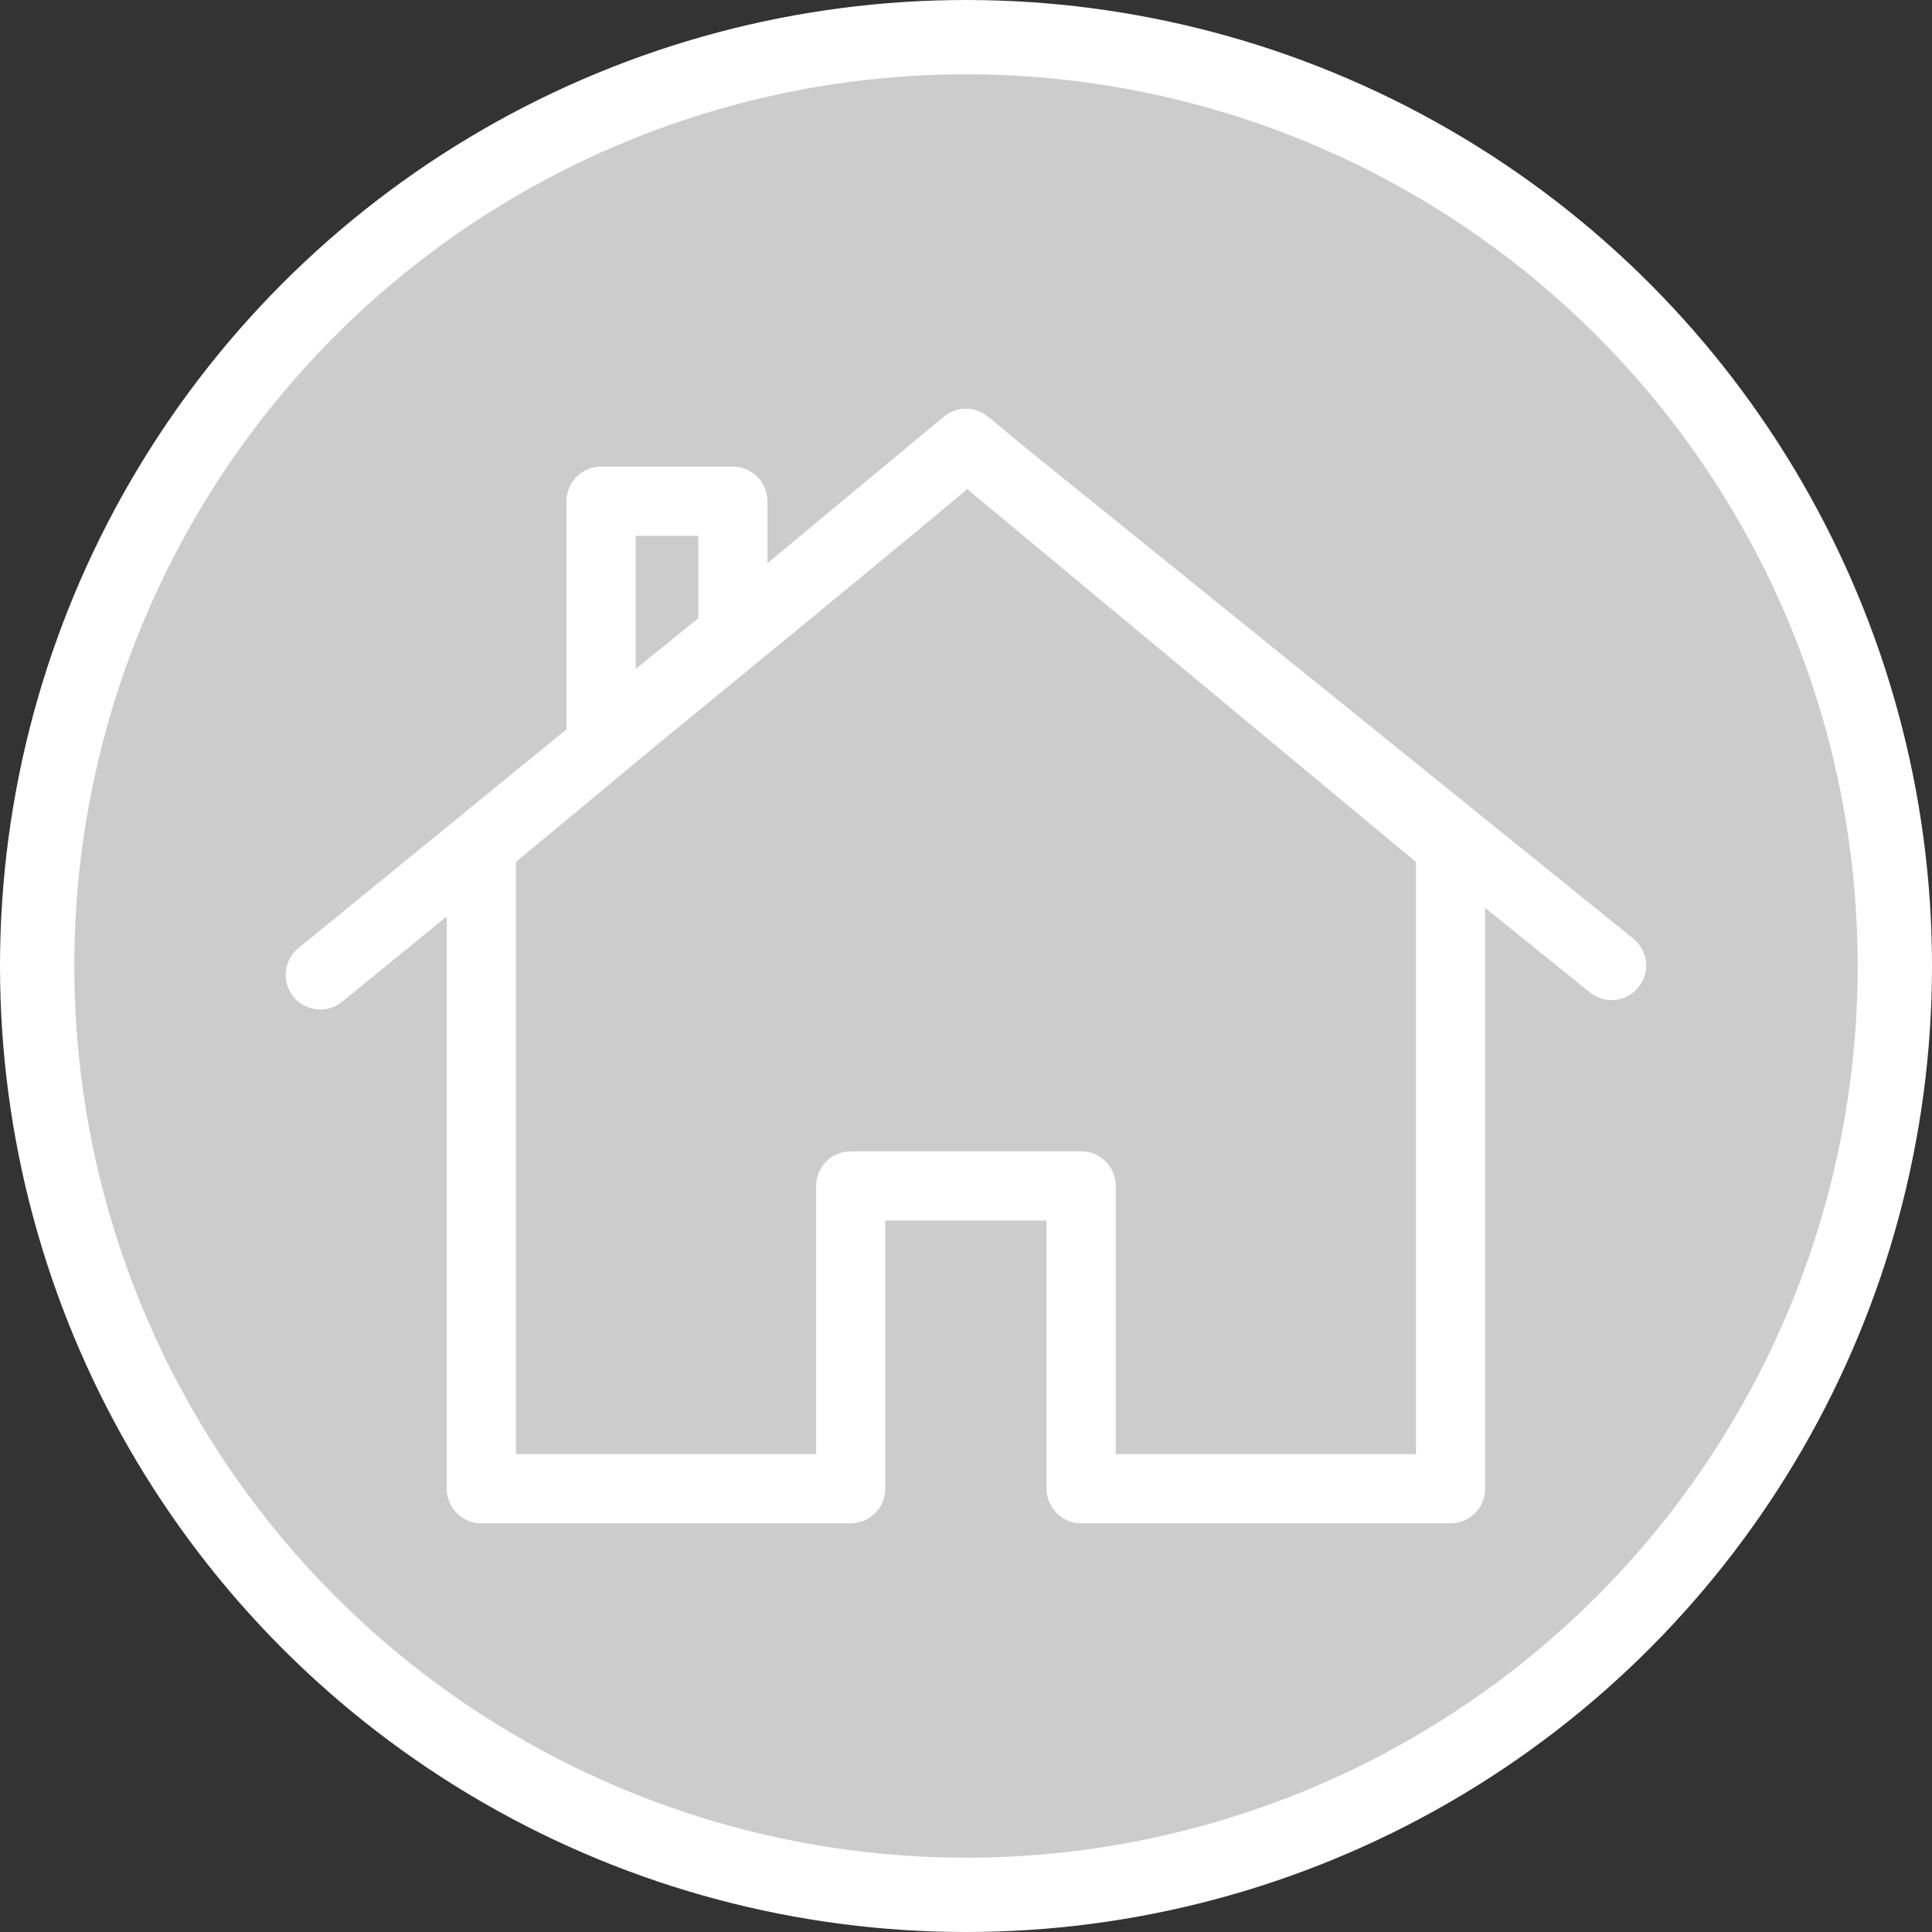 <?xml version="1.0" encoding="utf-8"?>
<!-- Generator: Adobe Illustrator 16.0.0, SVG Export Plug-In . SVG Version: 6.00 Build 0)  -->
<!DOCTYPE svg PUBLIC "-//W3C//DTD SVG 1.1//EN" "http://www.w3.org/Graphics/SVG/1.1/DTD/svg11.dtd">
<svg version="1.1" id="Capa_1" xmlns="http://www.w3.org/2000/svg" xmlns:xlink="http://www.w3.org/1999/xlink" x="0px" y="0px"
	 width="52px" height="52px" viewBox="0 0 52 52" enable-background="new 0 0 52 52" xml:space="preserve">
<rect x="0" y="0" width="52" height="52" fill="#333333" stroke="none"/>
<g>
	<circle fill="#CCCCCC" stroke="#FFFFFF" stroke-width="2" stroke-miterlimit="10" cx="26" cy="26" r="25"/>
	<g>
		<path fill="#FFFFFF" d="M43.962,25.264L27.507,11.973l-0.914-0.759c-0.344-0.286-0.844-0.286-1.188,0l-4.749,3.944v-1.667
			c0-0.515-0.417-0.932-0.932-0.932h-3.545c-0.515,0-0.932,0.417-0.932,0.932v6.14l-7.216,5.888
			c-0.397,0.325-0.456,0.91-0.132,1.311c0.184,0.225,0.452,0.342,0.722,0.342c0.206,0,0.415-0.07,0.588-0.209l2.814-2.296v15.401
			c0,0.514,0.417,0.932,0.93,0.932h9.942c0.515,0,0.932-0.418,0.932-0.932V32.85h4.341v7.218c0,0.514,0.416,0.932,0.932,0.932h9.941
			c0.514,0,0.931-0.418,0.931-0.932V24.436l2.819,2.275c0.171,0.14,0.379,0.207,0.582,0.207c0.271,0,0.542-0.118,0.725-0.347
			C44.423,26.173,44.361,25.588,43.962,25.264z M17.11,14.421h1.686v2.217l-1.686,1.366V14.421z M38.111,23.2v15.937h-8.08v-7.219
			c0-0.512-0.417-0.93-0.93-0.93h-6.204c-0.513,0-0.93,0.418-0.93,0.93v7.219h-8.081V23.2l3.617-3.004c0,0,8.469-6.94,8.525-7.034
			L38.111,23.2z"/>
	</g>
</g>
</svg>
